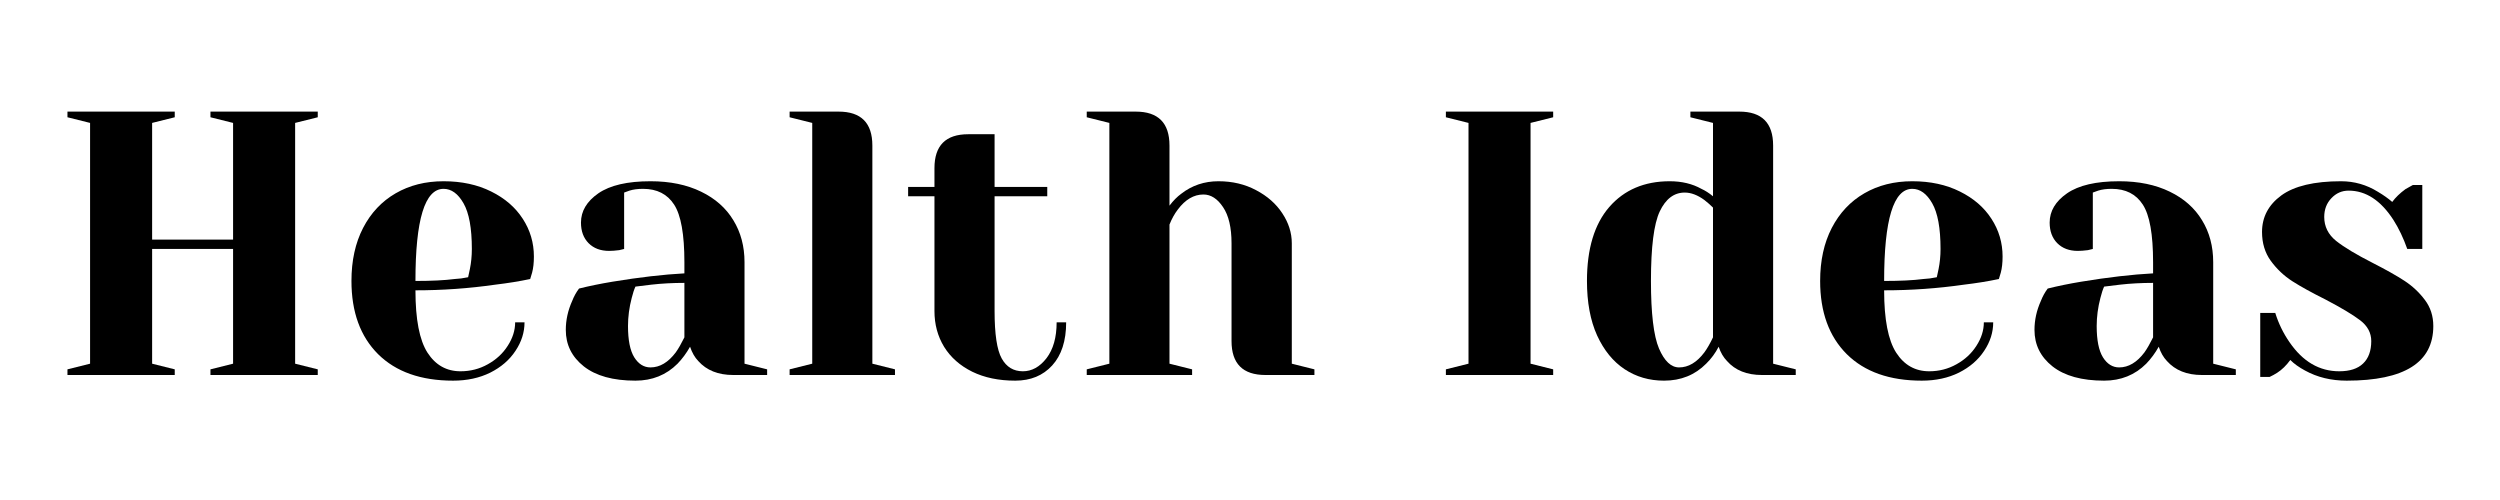 <?xml version="1.0" encoding="UTF-8"?>
<svg xmlns="http://www.w3.org/2000/svg" xmlns:xlink="http://www.w3.org/1999/xlink" width="350" zoomAndPan="magnify" viewBox="0 0 262.5 52.5" height="70" preserveAspectRatio="xMidYMid meet" version="1.0">
  <defs>
    <g></g>
  </defs>
  <g fill="#000000" fill-opacity="1">
    <g transform="translate(5.114, 39.375)">
      <g>
        <path d="M 1.969 0 L 1.969 -0.594 L 4.344 -1.188 L 4.344 -26.469 L 1.969 -27.062 L 1.969 -27.656 L 13.234 -27.656 L 13.234 -27.062 L 10.859 -26.469 L 10.859 -14.219 L 19.359 -14.219 L 19.359 -26.469 L 16.984 -27.062 L 16.984 -27.656 L 28.25 -27.656 L 28.25 -27.062 L 25.875 -26.469 L 25.875 -1.188 L 28.25 -0.594 L 28.25 0 L 16.984 0 L 16.984 -0.594 L 19.359 -1.188 L 19.359 -13.234 L 10.859 -13.234 L 10.859 -1.188 L 13.234 -0.594 L 13.234 0 Z M 1.969 0 "></path>
      </g>
    </g>
  </g>
  <g fill="#000000" fill-opacity="1">
    <g transform="translate(35.325, 39.375)">
      <g>
        <path d="M 12.25 0.594 C 8.875 0.594 6.25 -0.332 4.375 -2.188 C 2.508 -4.051 1.578 -6.613 1.578 -9.875 C 1.578 -12.008 1.984 -13.863 2.797 -15.438 C 3.617 -17.02 4.758 -18.234 6.219 -19.078 C 7.676 -19.922 9.352 -20.344 11.25 -20.344 C 13.145 -20.344 14.812 -19.984 16.25 -19.266 C 17.688 -18.555 18.789 -17.602 19.562 -16.406 C 20.344 -15.207 20.734 -13.883 20.734 -12.438 C 20.734 -11.781 20.672 -11.219 20.547 -10.75 L 20.344 -10.078 C 19.207 -9.836 17.984 -9.641 16.672 -9.484 C 13.898 -9.086 11.109 -8.891 8.297 -8.891 C 8.297 -5.836 8.719 -3.656 9.562 -2.344 C 10.406 -1.039 11.562 -0.391 13.031 -0.391 C 14.062 -0.391 15.016 -0.633 15.891 -1.125 C 16.773 -1.613 17.473 -2.258 17.984 -3.062 C 18.504 -3.863 18.766 -4.688 18.766 -5.531 L 19.75 -5.531 C 19.75 -4.477 19.43 -3.477 18.797 -2.531 C 18.172 -1.582 17.289 -0.82 16.156 -0.25 C 15.02 0.312 13.719 0.594 12.25 0.594 Z M 8.297 -9.875 C 9.984 -9.875 11.352 -9.941 12.406 -10.078 C 12.852 -10.098 13.328 -10.16 13.828 -10.266 C 13.848 -10.398 13.91 -10.691 14.016 -11.141 C 14.148 -11.797 14.219 -12.492 14.219 -13.234 C 14.219 -15.422 13.926 -17.02 13.344 -18.031 C 12.77 -19.039 12.07 -19.547 11.25 -19.547 C 9.281 -19.547 8.297 -16.32 8.297 -9.875 Z M 8.297 -9.875 "></path>
      </g>
    </g>
  </g>
  <g fill="#000000" fill-opacity="1">
    <g transform="translate(57.44, 39.375)">
      <g>
        <path d="M 9.281 0.594 C 6.938 0.594 5.129 0.094 3.859 -0.906 C 2.598 -1.906 1.969 -3.18 1.969 -4.734 C 1.969 -5.766 2.191 -6.781 2.641 -7.781 C 2.828 -8.258 3.066 -8.691 3.359 -9.078 C 4.441 -9.348 5.613 -9.586 6.875 -9.797 C 9.719 -10.266 12.234 -10.555 14.422 -10.672 L 14.422 -11.844 C 14.422 -14.77 14.062 -16.785 13.344 -17.891 C 12.633 -18.992 11.547 -19.547 10.078 -19.547 C 9.523 -19.547 9.051 -19.484 8.656 -19.359 L 8.094 -19.156 L 8.094 -13.234 L 7.578 -13.109 C 7.16 -13.055 6.805 -13.031 6.516 -13.031 C 5.617 -13.031 4.898 -13.301 4.359 -13.844 C 3.828 -14.383 3.562 -15.102 3.562 -16 C 3.562 -17.207 4.172 -18.234 5.391 -19.078 C 6.617 -19.922 8.441 -20.344 10.859 -20.344 C 12.91 -20.344 14.68 -19.977 16.172 -19.25 C 17.66 -18.531 18.789 -17.531 19.562 -16.25 C 20.344 -14.977 20.734 -13.508 20.734 -11.844 L 20.734 -1.188 L 23.109 -0.594 L 23.109 0 L 19.547 0 C 17.973 0 16.75 -0.488 15.875 -1.469 C 15.508 -1.852 15.223 -2.352 15.016 -2.969 C 14.641 -2.301 14.203 -1.707 13.703 -1.188 C 12.516 0 11.039 0.594 9.281 0.594 Z M 10.859 -0.797 C 11.836 -0.797 12.723 -1.32 13.516 -2.375 C 13.797 -2.77 14.098 -3.297 14.422 -3.953 L 14.422 -9.672 C 13.203 -9.672 12.039 -9.609 10.938 -9.484 C 10.125 -9.379 9.57 -9.312 9.281 -9.281 C 9.145 -8.988 9.016 -8.594 8.891 -8.094 C 8.629 -7.094 8.5 -6.109 8.5 -5.141 C 8.5 -3.66 8.719 -2.566 9.156 -1.859 C 9.602 -1.148 10.172 -0.797 10.859 -0.797 Z M 10.859 -0.797 "></path>
      </g>
    </g>
  </g>
  <g fill="#000000" fill-opacity="1">
    <g transform="translate(81.332, 39.375)">
      <g>
        <path d="M 1.578 -0.594 L 3.953 -1.188 L 3.953 -26.469 L 1.578 -27.062 L 1.578 -27.656 L 6.719 -27.656 C 9.082 -27.656 10.266 -26.469 10.266 -24.094 L 10.266 -1.188 L 12.641 -0.594 L 12.641 0 L 1.578 0 Z M 1.578 -0.594 "></path>
      </g>
    </g>
  </g>
  <g fill="#000000" fill-opacity="1">
    <g transform="translate(94.759, 39.375)">
      <g>
        <path d="M 11.844 0.594 C 10.113 0.594 8.609 0.281 7.328 -0.344 C 6.047 -0.977 5.062 -1.848 4.375 -2.953 C 3.695 -4.066 3.359 -5.32 3.359 -6.719 L 3.359 -18.766 L 0.594 -18.766 L 0.594 -19.75 L 3.359 -19.75 L 3.359 -21.719 C 3.359 -24.094 4.539 -25.281 6.906 -25.281 L 9.672 -25.281 L 9.672 -19.75 L 15.203 -19.75 L 15.203 -18.766 L 9.672 -18.766 L 9.672 -6.719 C 9.672 -4.289 9.922 -2.629 10.422 -1.734 C 10.922 -0.836 11.66 -0.391 12.641 -0.391 C 13.586 -0.391 14.414 -0.848 15.125 -1.766 C 15.832 -2.691 16.188 -3.945 16.188 -5.531 L 17.188 -5.531 C 17.188 -3.582 16.695 -2.07 15.719 -1 C 14.75 0.062 13.457 0.594 11.844 0.594 Z M 11.844 0.594 "></path>
      </g>
    </g>
  </g>
  <g fill="#000000" fill-opacity="1">
    <g transform="translate(112.53, 39.375)">
      <g>
        <path d="M 1.578 -0.594 L 3.953 -1.188 L 3.953 -26.469 L 1.578 -27.062 L 1.578 -27.656 L 6.719 -27.656 C 9.082 -27.656 10.266 -26.469 10.266 -24.094 L 10.266 -17.781 C 10.66 -18.301 11.07 -18.719 11.5 -19.031 C 12.625 -19.906 13.926 -20.344 15.406 -20.344 C 16.875 -20.344 18.191 -20.031 19.359 -19.406 C 20.535 -18.789 21.453 -17.984 22.109 -16.984 C 22.773 -15.984 23.109 -14.93 23.109 -13.828 L 23.109 -1.188 L 25.484 -0.594 L 25.484 0 L 20.344 0 C 17.969 0 16.781 -1.188 16.781 -3.562 L 16.781 -13.828 C 16.781 -15.484 16.484 -16.75 15.891 -17.625 C 15.305 -18.508 14.617 -18.953 13.828 -18.953 C 12.828 -18.953 11.93 -18.426 11.141 -17.375 C 10.797 -16.926 10.504 -16.398 10.266 -15.797 L 10.266 -1.188 L 12.641 -0.594 L 12.641 0 L 1.578 0 Z M 1.578 -0.594 "></path>
      </g>
    </g>
  </g>
  <g fill="#000000" fill-opacity="1">
    <g transform="translate(138.791, 39.375)">
      <g></g>
    </g>
  </g>
  <g fill="#000000" fill-opacity="1">
    <g transform="translate(149.849, 39.375)">
      <g>
        <path d="M 1.969 0 L 1.969 -0.594 L 4.344 -1.188 L 4.344 -26.469 L 1.969 -27.062 L 1.969 -27.656 L 13.234 -27.656 L 13.234 -27.062 L 10.859 -26.469 L 10.859 -1.188 L 13.234 -0.594 L 13.234 0 Z M 1.969 0 "></path>
      </g>
    </g>
  </g>
  <g fill="#000000" fill-opacity="1">
    <g transform="translate(165.053, 39.375)">
      <g>
        <path d="M 9.672 0.594 C 8.117 0.594 6.738 0.191 5.531 -0.609 C 4.32 -1.41 3.359 -2.594 2.641 -4.156 C 1.93 -5.727 1.578 -7.633 1.578 -9.875 C 1.578 -13.25 2.359 -15.836 3.922 -17.641 C 5.492 -19.441 7.609 -20.344 10.266 -20.344 C 11.535 -20.344 12.645 -20.078 13.594 -19.547 C 13.988 -19.367 14.395 -19.109 14.812 -18.766 L 14.812 -26.469 L 12.438 -27.062 L 12.438 -27.656 L 17.578 -27.656 C 19.941 -27.656 21.125 -26.469 21.125 -24.094 L 21.125 -1.188 L 23.5 -0.594 L 23.5 0 L 19.953 0 C 18.367 0 17.145 -0.488 16.281 -1.469 C 15.906 -1.852 15.613 -2.352 15.406 -2.969 C 15.062 -2.301 14.625 -1.707 14.094 -1.188 C 12.914 0 11.441 0.594 9.672 0.594 Z M 11.25 -0.797 C 12.227 -0.797 13.113 -1.32 13.906 -2.375 C 14.195 -2.77 14.5 -3.297 14.812 -3.953 L 14.812 -17.578 C 14.52 -17.867 14.219 -18.133 13.906 -18.375 C 13.195 -18.895 12.508 -19.156 11.844 -19.156 C 10.719 -19.156 9.844 -18.492 9.219 -17.172 C 8.602 -15.859 8.297 -13.426 8.297 -9.875 C 8.297 -6.477 8.578 -4.113 9.141 -2.781 C 9.711 -1.457 10.414 -0.797 11.25 -0.797 Z M 11.25 -0.797 "></path>
      </g>
    </g>
  </g>
  <g fill="#000000" fill-opacity="1">
    <g transform="translate(189.537, 39.375)">
      <g>
        <path d="M 12.25 0.594 C 8.875 0.594 6.25 -0.332 4.375 -2.188 C 2.508 -4.051 1.578 -6.613 1.578 -9.875 C 1.578 -12.008 1.984 -13.863 2.797 -15.438 C 3.617 -17.02 4.758 -18.234 6.219 -19.078 C 7.676 -19.922 9.352 -20.344 11.25 -20.344 C 13.145 -20.344 14.812 -19.984 16.25 -19.266 C 17.688 -18.555 18.789 -17.602 19.562 -16.406 C 20.344 -15.207 20.734 -13.883 20.734 -12.438 C 20.734 -11.781 20.672 -11.219 20.547 -10.75 L 20.344 -10.078 C 19.207 -9.836 17.984 -9.641 16.672 -9.484 C 13.898 -9.086 11.109 -8.891 8.297 -8.891 C 8.297 -5.836 8.719 -3.656 9.562 -2.344 C 10.406 -1.039 11.562 -0.391 13.031 -0.391 C 14.062 -0.391 15.016 -0.633 15.891 -1.125 C 16.773 -1.613 17.473 -2.258 17.984 -3.062 C 18.504 -3.863 18.766 -4.688 18.766 -5.531 L 19.75 -5.531 C 19.75 -4.477 19.43 -3.477 18.797 -2.531 C 18.172 -1.582 17.289 -0.82 16.156 -0.25 C 15.02 0.312 13.719 0.594 12.25 0.594 Z M 8.297 -9.875 C 9.984 -9.875 11.352 -9.941 12.406 -10.078 C 12.852 -10.098 13.328 -10.16 13.828 -10.266 C 13.848 -10.398 13.91 -10.691 14.016 -11.141 C 14.148 -11.797 14.219 -12.492 14.219 -13.234 C 14.219 -15.422 13.926 -17.02 13.344 -18.031 C 12.77 -19.039 12.07 -19.547 11.25 -19.547 C 9.281 -19.547 8.297 -16.32 8.297 -9.875 Z M 8.297 -9.875 "></path>
      </g>
    </g>
  </g>
  <g fill="#000000" fill-opacity="1">
    <g transform="translate(211.652, 39.375)">
      <g>
        <path d="M 9.281 0.594 C 6.938 0.594 5.129 0.094 3.859 -0.906 C 2.598 -1.906 1.969 -3.18 1.969 -4.734 C 1.969 -5.766 2.191 -6.781 2.641 -7.781 C 2.828 -8.258 3.066 -8.691 3.359 -9.078 C 4.441 -9.348 5.613 -9.586 6.875 -9.797 C 9.719 -10.266 12.234 -10.555 14.422 -10.672 L 14.422 -11.844 C 14.422 -14.77 14.062 -16.785 13.344 -17.891 C 12.633 -18.992 11.547 -19.547 10.078 -19.547 C 9.523 -19.547 9.051 -19.484 8.656 -19.359 L 8.094 -19.156 L 8.094 -13.234 L 7.578 -13.109 C 7.16 -13.055 6.805 -13.031 6.516 -13.031 C 5.617 -13.031 4.898 -13.301 4.359 -13.844 C 3.828 -14.383 3.562 -15.102 3.562 -16 C 3.562 -17.207 4.172 -18.234 5.391 -19.078 C 6.617 -19.922 8.441 -20.344 10.859 -20.344 C 12.91 -20.344 14.68 -19.977 16.172 -19.25 C 17.66 -18.531 18.789 -17.531 19.562 -16.25 C 20.344 -14.977 20.734 -13.508 20.734 -11.844 L 20.734 -1.188 L 23.109 -0.594 L 23.109 0 L 19.547 0 C 17.973 0 16.75 -0.488 15.875 -1.469 C 15.508 -1.852 15.223 -2.352 15.016 -2.969 C 14.641 -2.301 14.203 -1.707 13.703 -1.188 C 12.516 0 11.039 0.594 9.281 0.594 Z M 10.859 -0.797 C 11.836 -0.797 12.723 -1.32 13.516 -2.375 C 13.797 -2.77 14.098 -3.297 14.422 -3.953 L 14.422 -9.672 C 13.203 -9.672 12.039 -9.609 10.938 -9.484 C 10.125 -9.379 9.57 -9.312 9.281 -9.281 C 9.145 -8.988 9.016 -8.594 8.891 -8.094 C 8.629 -7.094 8.5 -6.109 8.5 -5.141 C 8.5 -3.66 8.719 -2.566 9.156 -1.859 C 9.602 -1.148 10.172 -0.797 10.859 -0.797 Z M 10.859 -0.797 "></path>
      </g>
    </g>
  </g>
  <g fill="#000000" fill-opacity="1">
    <g transform="translate(235.544, 39.375)">
      <g>
        <path d="M 10.859 0.594 C 9.223 0.594 7.766 0.238 6.484 -0.469 C 5.848 -0.812 5.332 -1.18 4.938 -1.578 C 4.52 -1.004 4.062 -0.555 3.562 -0.234 C 3.32 -0.078 3.055 0.066 2.766 0.203 L 1.781 0.203 L 1.781 -6.516 L 3.359 -6.516 C 3.703 -5.41 4.203 -4.383 4.859 -3.438 C 6.254 -1.406 7.992 -0.391 10.078 -0.391 C 11.18 -0.391 12.016 -0.66 12.578 -1.203 C 13.148 -1.742 13.438 -2.531 13.438 -3.562 C 13.438 -4.426 13.047 -5.156 12.266 -5.75 C 11.484 -6.344 10.266 -7.07 8.609 -7.938 C 7.191 -8.645 6.039 -9.281 5.156 -9.844 C 4.27 -10.414 3.516 -11.129 2.891 -11.984 C 2.273 -12.836 1.969 -13.848 1.969 -15.016 C 1.969 -16.586 2.645 -17.867 4 -18.859 C 5.363 -19.848 7.453 -20.344 10.266 -20.344 C 11.66 -20.344 12.953 -19.973 14.141 -19.234 C 14.723 -18.891 15.223 -18.535 15.641 -18.172 C 15.984 -18.641 16.445 -19.086 17.031 -19.516 C 17.477 -19.773 17.738 -19.922 17.812 -19.953 L 18.797 -19.953 L 18.797 -13.234 L 17.219 -13.234 C 16.82 -14.367 16.336 -15.383 15.766 -16.281 C 14.441 -18.332 12.875 -19.359 11.062 -19.359 C 10.352 -19.359 9.75 -19.094 9.25 -18.562 C 8.75 -18.039 8.5 -17.383 8.5 -16.594 C 8.5 -15.594 8.914 -14.754 9.75 -14.078 C 10.594 -13.41 11.875 -12.641 13.594 -11.766 C 14.988 -11.055 16.098 -10.43 16.922 -9.891 C 17.754 -9.348 18.469 -8.68 19.062 -7.891 C 19.656 -7.109 19.953 -6.191 19.953 -5.141 C 19.953 -1.316 16.922 0.594 10.859 0.594 Z M 10.859 0.594 "></path>
      </g>
    </g>
  </g>
</svg>
